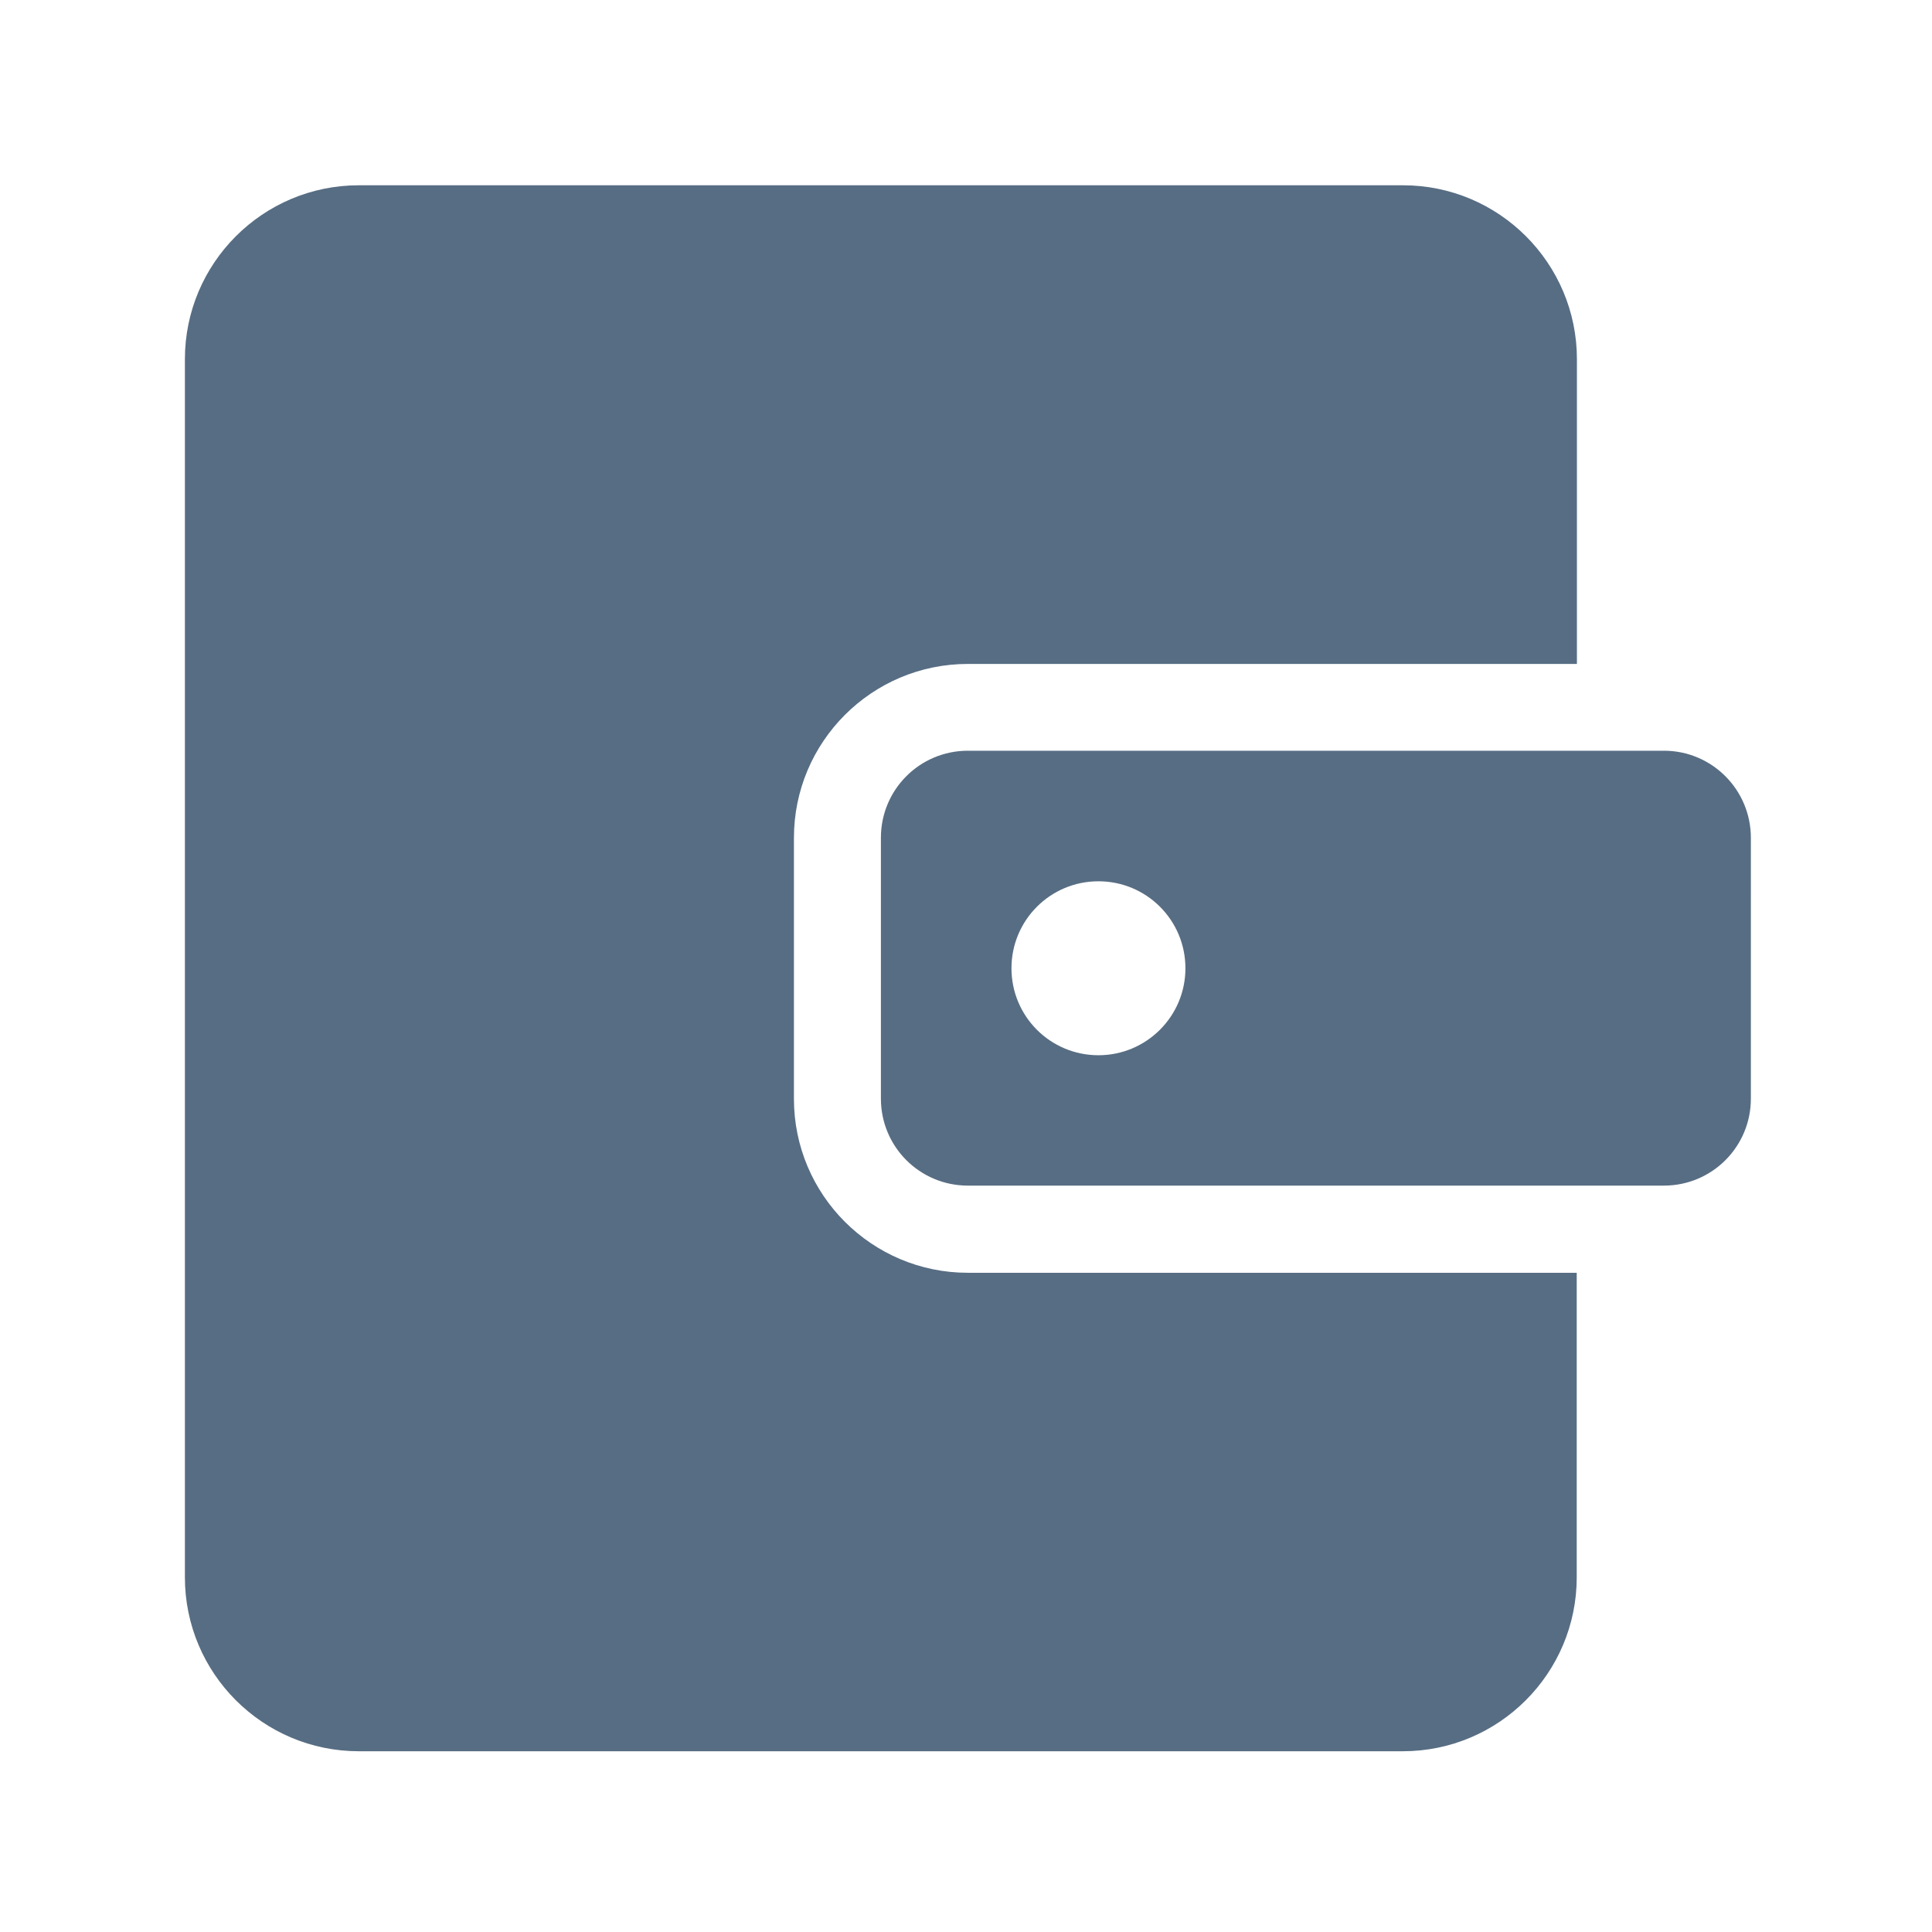 <?xml version="1.0" standalone="no"?><!DOCTYPE svg PUBLIC "-//W3C//DTD SVG 1.1//EN" "http://www.w3.org/Graphics/SVG/1.1/DTD/svg11.dtd"><svg t="1726279980199" class="icon" viewBox="0 0 1024 1024" version="1.1" xmlns="http://www.w3.org/2000/svg" p-id="8380" xmlns:xlink="http://www.w3.org/1999/xlink" width="200" height="200"><path d="M420.8 582.4V444.1c0-50.9 41.3-92.2 92.2-92.2h322.8V190.4c0-50.9-41.3-92.2-92.2-92.2H190.2c-50.9 0-92.2 41.3-92.2 92.2V836c0 50.9 41.3 92.2 92.2 92.2h553.3c50.9 0 92.2-41.3 92.2-92.2V674.6H513c-50.9 0-92.2-41.3-92.2-92.2z m461.1-184.5H513c-25.5 0-46.1 20.6-46.1 46.1v138.3c0 25.5 20.6 46.1 46.1 46.1h368.9c25.5 0 46.1-20.6 46.1-46.1V444.1c0-25.5-20.6-46.2-46.1-46.2zM582.2 559.3c-25.5 0-46.1-20.6-46.1-46.1s20.6-46.1 46.1-46.1 46.1 20.6 46.1 46.1-20.7 46.1-46.1 46.1z" p-id="8381" fill="#576d83"></path></svg>